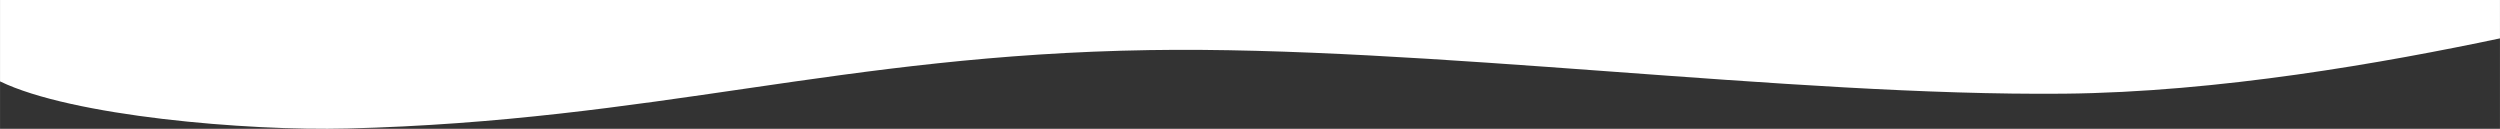 <?xml version="1.0" encoding="UTF-8"?> <!-- Creator: CorelDRAW --> <svg xmlns="http://www.w3.org/2000/svg" xmlns:xlink="http://www.w3.org/1999/xlink" xmlns:xodm="http://www.corel.com/coreldraw/odm/2003" xml:space="preserve" width="253.526mm" height="13.061mm" style="shape-rendering:geometricPrecision; text-rendering:geometricPrecision; image-rendering:optimizeQuality; fill-rule:evenodd; clip-rule:evenodd" viewBox="0 0 65370.5 3367.8"><rect x="0" y="0" width="65370.5" height="3367.8" fill="#333333" stroke="none"/> <defs> <style type="text/css"> <![CDATA[ .fil0 {fill:white} ]]> </style> </defs> <g id="Layer_x0020_1">  <path class="fil0" d="M65370.5 0c-21790.2,0 -43580.3,0 -65370.5,0 0,709.3 0,1418.6 0,2127.9 1872.8,909.6 6450.6,1298.8 9079.2,1232.7 8060.2,-202.9 12915.9,-1922.8 20977.7,-2050.6 7162.6,-113.6 16750.3,1208.3 23913.5,1139.7 4052.8,-38.8 8391.3,-811.1 11400.1,-1446.3 0,-334.5 0,-668.9 0,-1003.4z"></path> </g> </svg> 